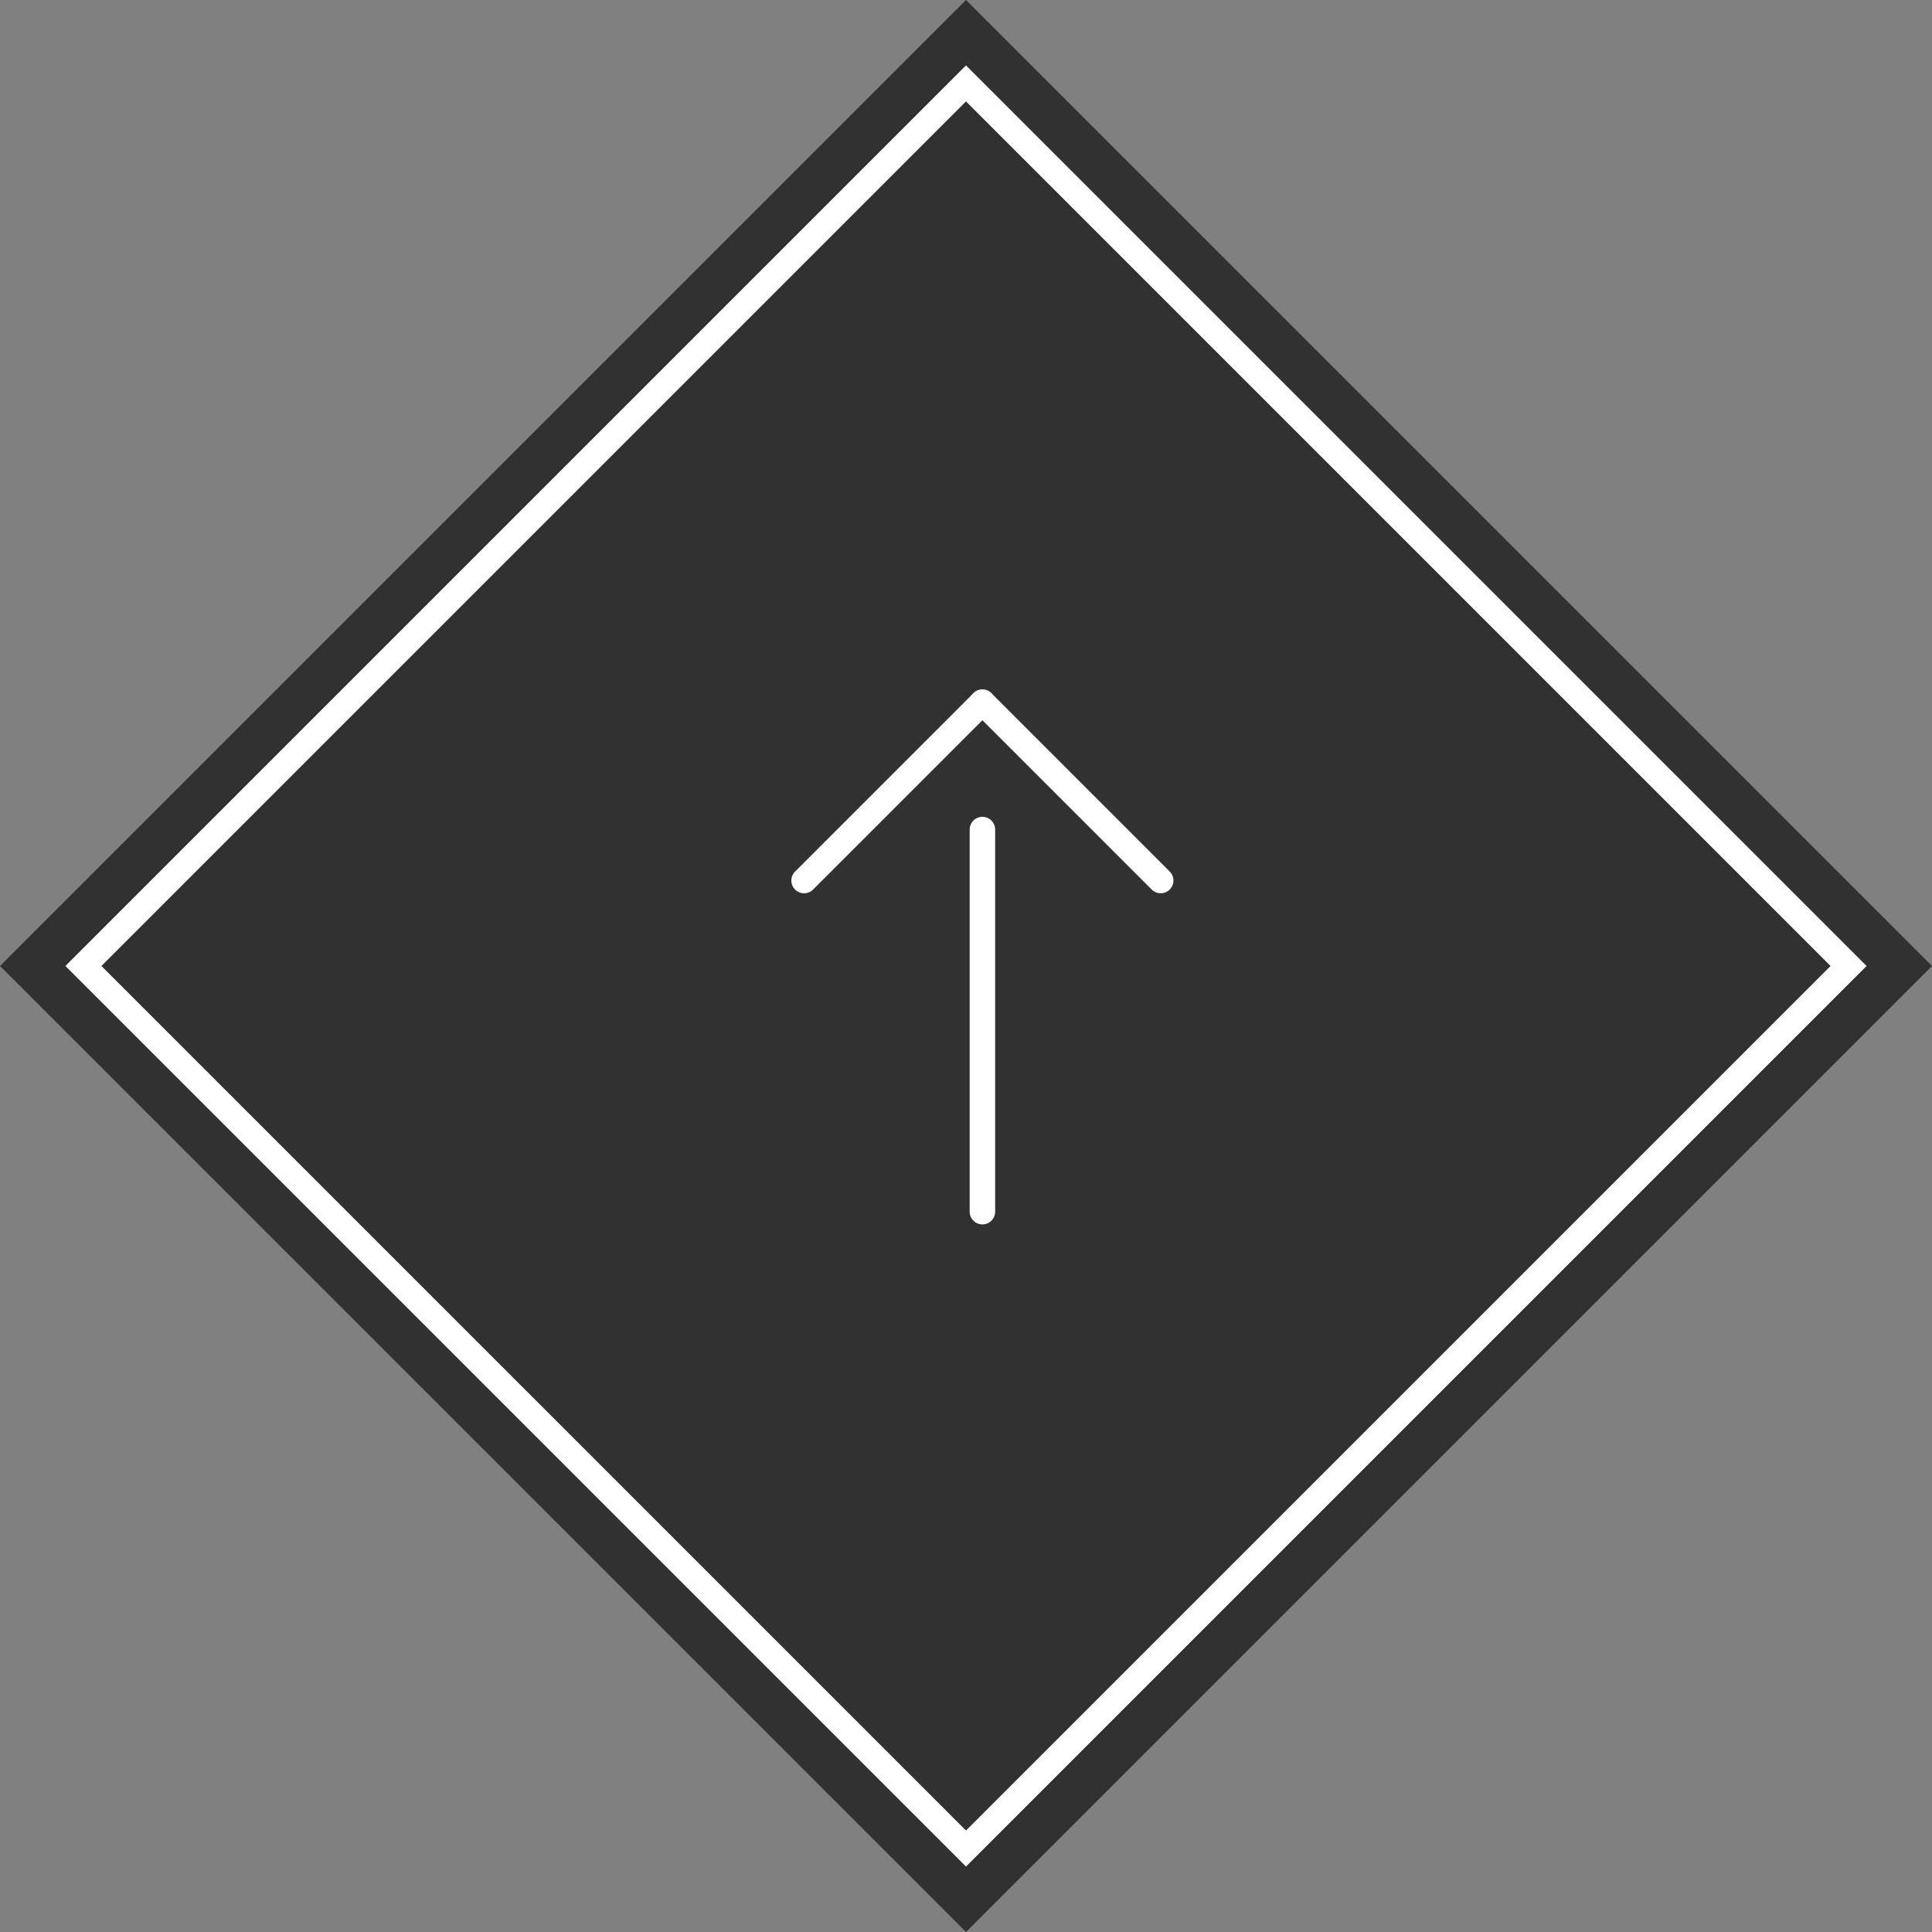 <svg xmlns="http://www.w3.org/2000/svg" width="75.847" height="75.848" viewBox="0 0 75.847 75.848"><rect x="0" y="0" width="75.847" height="75.848" fill="#808080" stroke="none"/><g transform="translate(-1207.432 -10163.432)"><rect width="53.632" height="53.632" transform="translate(1207.432 10201.355) rotate(-45)" fill="#313131"/><g transform="translate(0 -169)"><rect width="50" height="50" transform="translate(1210 10370.355) rotate(-45)" fill="#313131"/><path d="M1,1V49H49V1H1M0,0H50V50H0Z" transform="translate(1210 10370.355) rotate(-45)" fill="#fff"/><g transform="translate(0.5 3.5)"><path d="M0,7.5a.5.5,0,0,1-.354-.146.5.5,0,0,1,0-.707l7-7a.5.5,0,0,1,.707,0,.5.5,0,0,1,0,.707l-7,7A.5.5,0,0,1,0,7.5Z" transform="translate(1238.5 10356.5)" fill="#fff"/><path d="M7,7.5a.5.5,0,0,1-.354-.146l-7-7a.5.5,0,0,1,0-.707.5.5,0,0,1,.707,0l7,7A.5.5,0,0,1,7,7.5Z" transform="translate(1245.5 10356.5)" fill="#fff"/><path d="M0,15.5A.5.5,0,0,1-.5,15V0A.5.5,0,0,1,0-.5.5.5,0,0,1,.5,0V15A.5.5,0,0,1,0,15.5Z" transform="translate(1245.5 10361.5)" fill="#fff"/></g></g></g></svg>